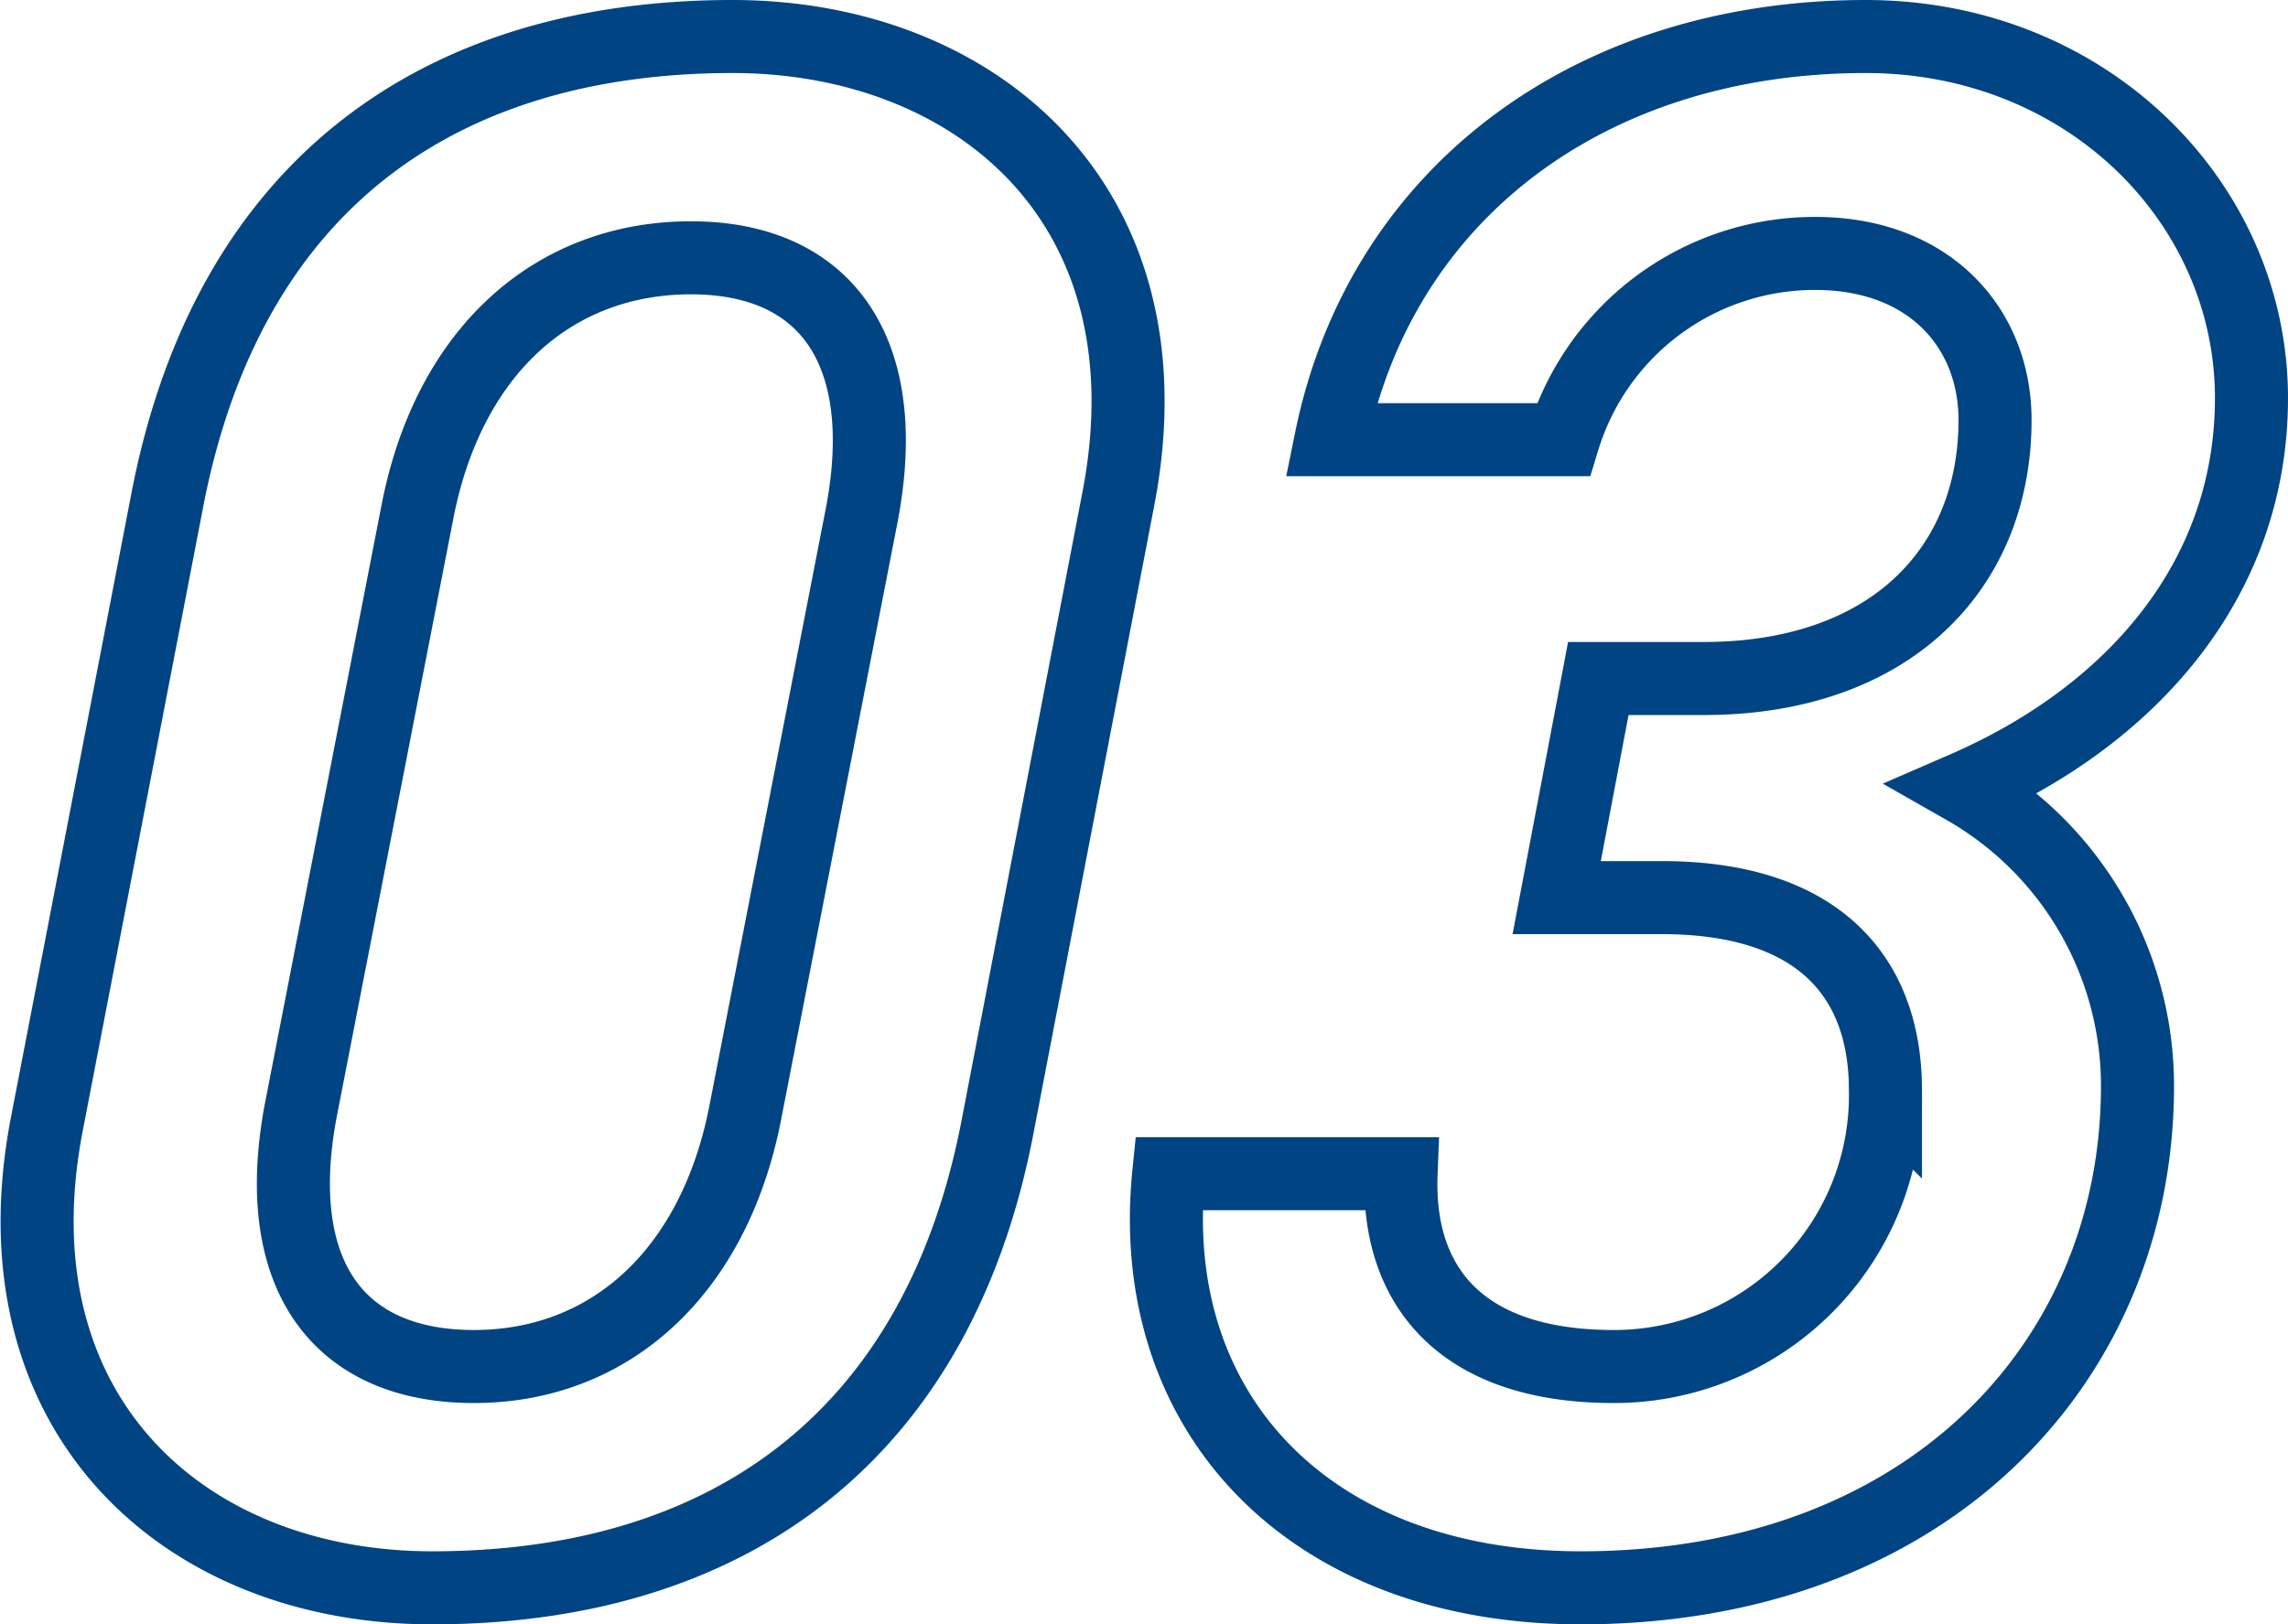 <svg xmlns="http://www.w3.org/2000/svg" width="62.635" height="44.48" viewBox="0 0 62.635 44.48">
  <path id="パス_8099" data-name="パス 8099" d="M34.32-29.28c1.56-8.1-3.96-12.66-10.56-12.66-7.92,0-13.8,3.96-15.48,12.72l-3.3,17.1C3.48-4.26,8.7.54,15.54.54c8.1,0,13.86-4.14,15.48-12.66Zm-7.02.42L24.12-12.54c-.84,4.44-3.72,7.02-7.44,7.02-3.78,0-5.58-2.58-4.74-7.02l3.18-16.32c.84-4.44,3.72-7.02,7.5-7.02C26.34-35.88,28.14-33.3,27.3-28.86Zm19.02,10.5H49.2c4.08,0,6.12,1.98,6.12,5.28a7.428,7.428,0,0,1-7.44,7.56c-4.26,0-5.94-2.28-5.82-5.28H35.7C35.04-4.26,39.54.54,46.98.54c9.48,0,15.24-6.18,15.24-13.74a9.383,9.383,0,0,0-4.74-8.16c4.56-1.98,7.86-5.7,7.86-10.68,0-5.34-4.5-9.9-10.56-9.9-7.5,0-13.26,4.26-14.64,11.04H46.5A7.2,7.2,0,0,1,53.4-36c3.12,0,4.92,2.04,4.92,4.56,0,4.08-2.88,7.08-7.98,7.08H47.46Z" transform="translate(-3.705 42.94)" fill="none" stroke="#004484" stroke-width="2"/>
</svg>
